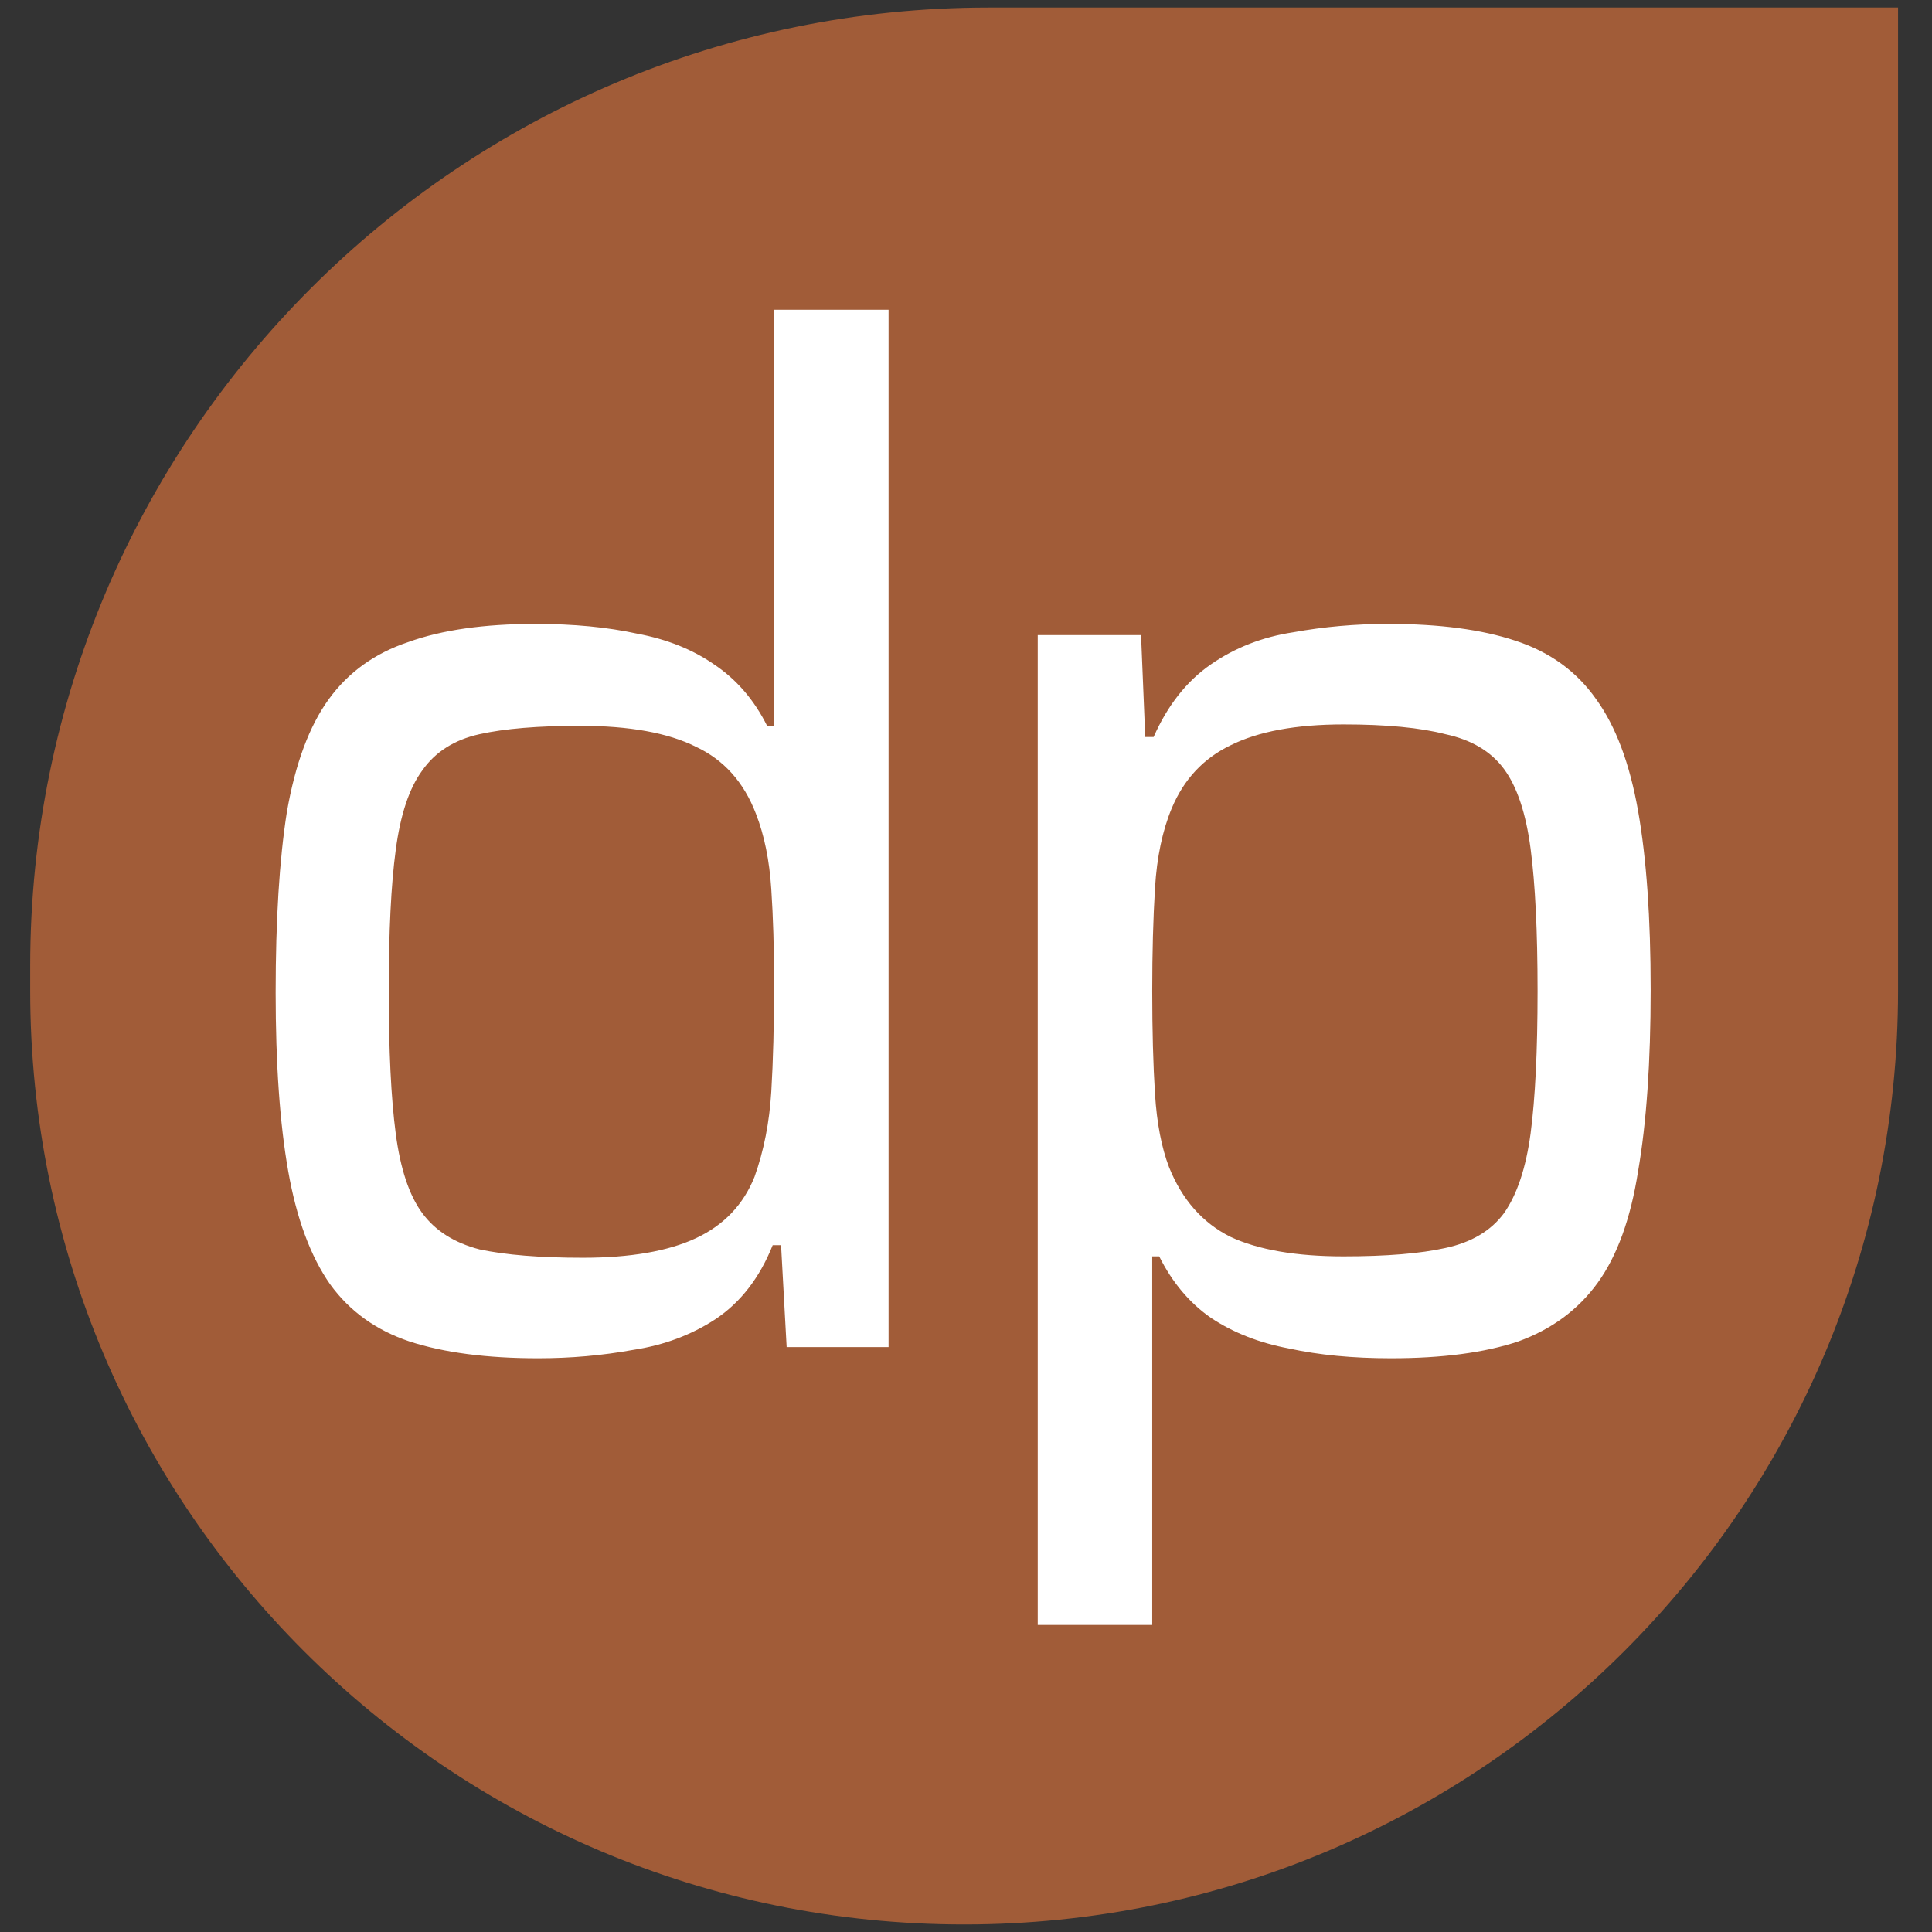 <svg width="512" height="512" viewBox="0 0 512 512" fill="none" xmlns="http://www.w3.org/2000/svg">
<rect x="0" y="0" width="512" height="512" fill="#333333" stroke="none"/>
<g clip-path="url(#clip0_1_59)">
<path d="M8 256C8 115.72 121.72 2 262 2H503V262.5C503 399.19 392.19 510 255.5 510V510C118.81 510 8 399.19 8 262.5V256Z" fill="#A15C38"/>
<path d="M142.61 359.96C129.043 359.96 117.697 358.48 108.57 355.52C99.69 352.56 92.66 347.503 87.48 340.35C82.3 332.95 78.6 322.96 76.38 310.38C74.16 297.8 73.05 282.013 73.05 263.02C73.05 243.78 74.037 227.87 76.01 215.29C78.23 202.463 81.93 192.473 87.11 185.32C92.29 178.167 99.32 173.11 108.2 170.15C117.08 166.943 128.303 165.34 141.87 165.34C151.983 165.34 160.987 166.203 168.88 167.93C176.773 169.41 183.557 172.123 189.23 176.07C195.15 180.017 199.837 185.443 203.29 192.35H205.14V82.09H235.48V357H208.47L206.99 329.99H204.77C201.317 338.623 196.26 345.16 189.6 349.6C183.187 353.793 175.91 356.507 167.77 357.74C159.63 359.22 151.243 359.96 142.61 359.96ZM154.45 333.32C167.03 333.32 177.02 331.593 184.42 328.14C191.82 324.687 197 319.26 199.96 311.86C202.427 304.953 203.907 297.43 204.4 289.29C204.893 281.15 205.14 271.53 205.14 260.43C205.14 251.303 204.893 243.04 204.4 235.64C203.907 227.993 202.55 221.333 200.33 215.66C197.123 207.273 191.82 201.353 184.42 197.9C177.02 194.2 166.783 192.35 153.71 192.35C142.61 192.35 133.73 193.09 127.07 194.57C120.41 196.05 115.353 199.257 111.9 204.19C108.447 208.877 106.103 215.907 104.87 225.28C103.637 234.407 103.02 246.863 103.02 262.65C103.02 278.437 103.637 291.017 104.87 300.39C106.103 309.763 108.447 316.793 111.9 321.48C115.353 326.167 120.41 329.373 127.07 331.1C133.977 332.58 143.103 333.32 154.45 333.32ZM275.012 430.63V168.3H302.392L303.502 195.31H305.722C309.422 186.923 314.479 180.51 320.892 176.07C327.306 171.63 334.582 168.793 342.722 167.56C350.862 166.08 359.249 165.34 367.882 165.34C381.449 165.34 392.672 166.82 401.552 169.78C410.679 172.74 417.832 177.92 423.012 185.32C428.192 192.473 431.892 202.34 434.112 214.92C436.332 227.5 437.442 243.287 437.442 262.28C437.442 281.52 436.332 297.553 434.112 310.38C432.139 322.96 428.562 332.827 423.382 339.98C418.202 347.133 411.172 352.313 402.292 355.52C393.412 358.48 382.189 359.96 368.622 359.96C358.509 359.96 349.506 359.097 341.612 357.37C333.719 355.89 326.812 353.177 320.892 349.23C315.219 345.283 310.656 339.857 307.202 332.95H305.352V430.63H275.012ZM356.042 332.95C367.389 332.95 376.392 332.21 383.052 330.73C389.959 329.25 395.139 326.167 398.592 321.48C402.046 316.547 404.389 309.517 405.622 300.39C406.856 291.017 407.472 278.437 407.472 262.65C407.472 246.863 406.856 234.283 405.622 224.91C404.389 215.537 402.046 208.507 398.592 203.82C395.139 199.133 389.959 196.05 383.052 194.57C376.392 192.843 367.389 191.98 356.042 191.98C343.462 191.98 333.472 193.83 326.072 197.53C318.919 200.983 313.739 206.533 310.532 214.18C308.066 220.1 306.586 227.13 306.092 235.27C305.599 243.41 305.352 252.537 305.352 262.65C305.352 273.01 305.599 282.137 306.092 290.03C306.586 297.677 307.819 304.09 309.792 309.27C313.246 317.903 318.672 324.07 326.072 327.77C333.472 331.223 343.462 332.95 356.042 332.95Z" fill="white"/>
</g>
<defs>
<clipPath id="clip0_1_59">
<rect width="512" height="512" fill="white"/>
</clipPath>
</defs>
</svg>
